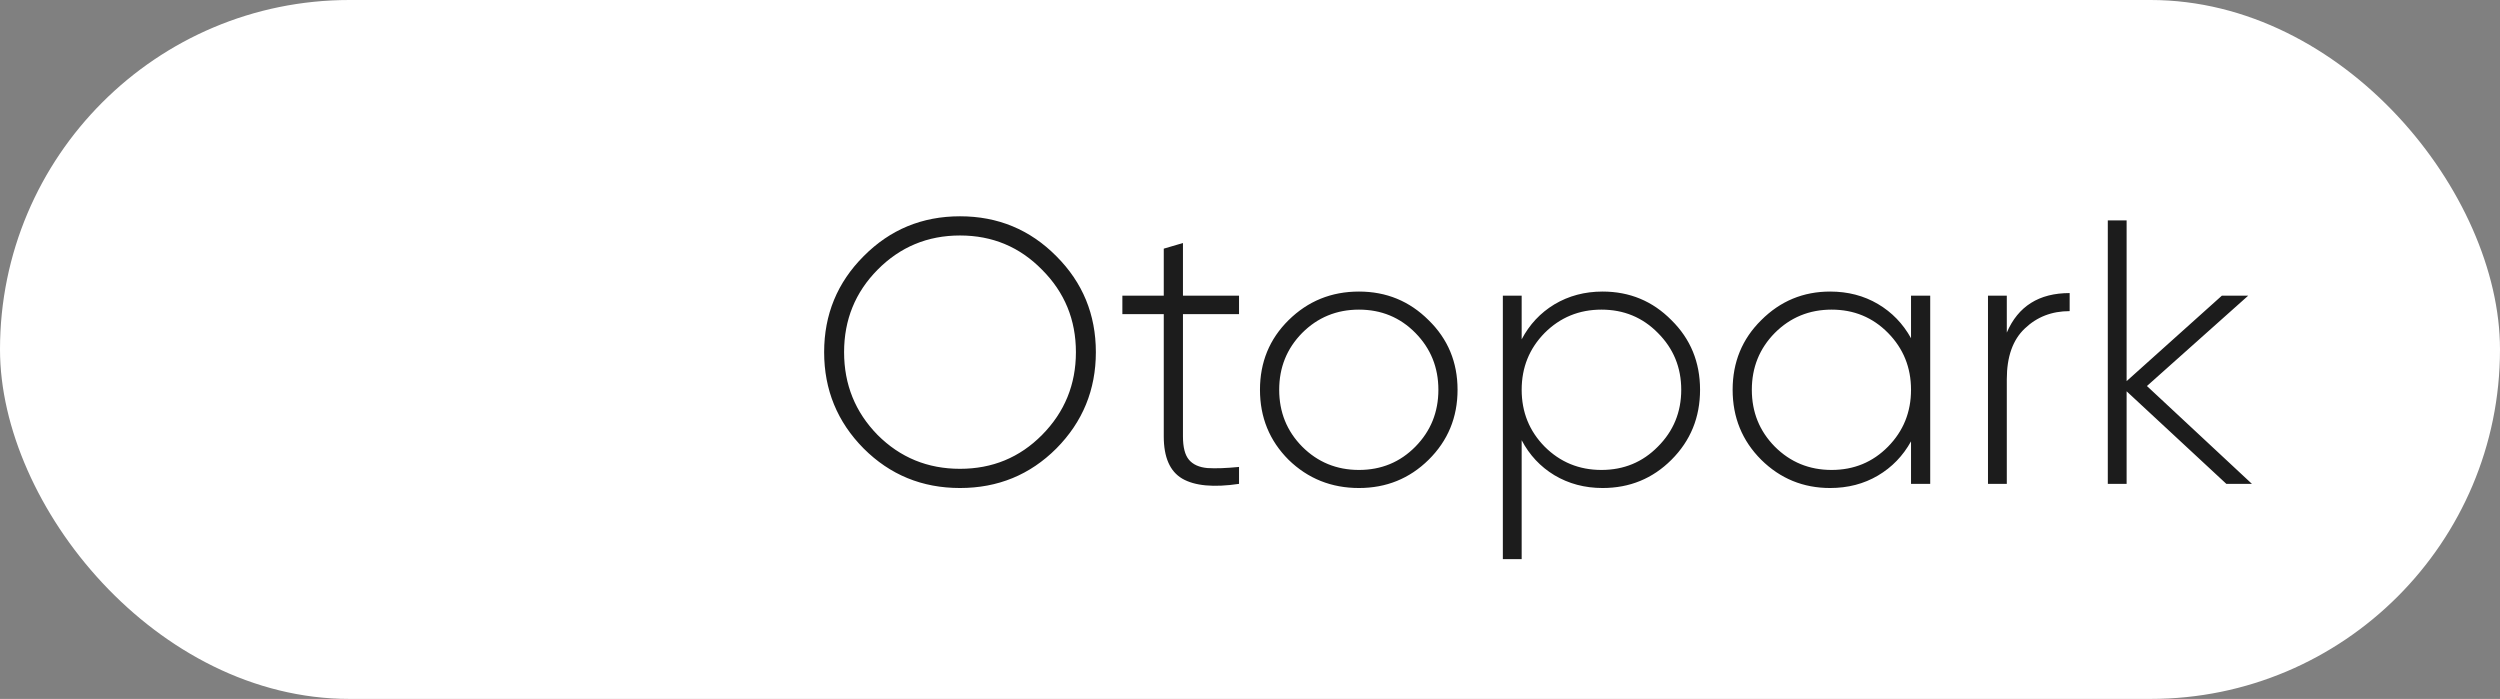 <?xml version="1.0" encoding="UTF-8"?> <svg xmlns="http://www.w3.org/2000/svg" width="93" height="26" viewBox="0 0 93 26" fill="none"><rect x="0" y="0" width="93" height="26" fill="#808080" stroke="none"/> <rect width="93" height="26" rx="13" fill="white"></rect> <path d="M39.296 16.684C38.316 17.664 37.121 18.154 35.712 18.154C34.303 18.154 33.108 17.664 32.128 16.684C31.148 15.695 30.658 14.5 30.658 13.1C30.658 11.7 31.148 10.51 32.128 9.53C33.108 8.541 34.303 8.046 35.712 8.046C37.121 8.046 38.316 8.541 39.296 9.53C40.276 10.51 40.766 11.7 40.766 13.1C40.766 14.5 40.276 15.695 39.296 16.684ZM32.646 16.18C33.486 17.02 34.508 17.44 35.712 17.44C36.916 17.44 37.933 17.02 38.764 16.18C39.604 15.331 40.024 14.304 40.024 13.1C40.024 11.896 39.604 10.874 38.764 10.034C37.933 9.185 36.916 8.76 35.712 8.76C34.508 8.76 33.486 9.185 32.646 10.034C31.815 10.874 31.4 11.896 31.4 13.1C31.4 14.304 31.815 15.331 32.646 16.18ZM46.092 11.686H44.006V16.236C44.006 16.637 44.08 16.927 44.23 17.104C44.379 17.281 44.608 17.384 44.916 17.412C45.224 17.431 45.616 17.417 46.092 17.37V18C45.149 18.14 44.444 18.075 43.978 17.804C43.52 17.533 43.292 17.011 43.292 16.236V11.686H41.752V11H43.292V9.25L44.006 9.04V11H46.092V11.686ZM50.553 18.154C49.527 18.154 48.654 17.804 47.935 17.104C47.226 16.395 46.871 15.527 46.871 14.5C46.871 13.473 47.226 12.61 47.935 11.91C48.654 11.201 49.527 10.846 50.553 10.846C51.571 10.846 52.434 11.201 53.144 11.91C53.862 12.61 54.221 13.473 54.221 14.5C54.221 15.527 53.862 16.395 53.144 17.104C52.434 17.804 51.571 18.154 50.553 18.154ZM48.44 16.614C49.018 17.193 49.723 17.482 50.553 17.482C51.384 17.482 52.084 17.193 52.654 16.614C53.223 16.035 53.508 15.331 53.508 14.5C53.508 13.669 53.223 12.965 52.654 12.386C52.084 11.807 51.384 11.518 50.553 11.518C49.723 11.518 49.018 11.807 48.44 12.386C47.87 12.965 47.586 13.669 47.586 14.5C47.586 15.331 47.87 16.035 48.44 16.614ZM59.616 10.846C60.624 10.846 61.478 11.201 62.178 11.91C62.888 12.61 63.242 13.473 63.242 14.5C63.242 15.527 62.888 16.395 62.178 17.104C61.478 17.804 60.624 18.154 59.616 18.154C58.953 18.154 58.356 17.995 57.824 17.678C57.301 17.361 56.895 16.927 56.606 16.376V20.8H55.906V11H56.606V12.624C56.895 12.073 57.301 11.639 57.824 11.322C58.356 11.005 58.953 10.846 59.616 10.846ZM57.46 16.614C58.039 17.193 58.743 17.482 59.574 17.482C60.405 17.482 61.105 17.193 61.674 16.614C62.253 16.035 62.542 15.331 62.542 14.5C62.542 13.669 62.253 12.965 61.674 12.386C61.105 11.807 60.405 11.518 59.574 11.518C58.743 11.518 58.039 11.807 57.46 12.386C56.891 12.965 56.606 13.669 56.606 14.5C56.606 15.331 56.891 16.035 57.46 16.614ZM71.09 11H71.804V18H71.09V16.418C70.791 16.959 70.38 17.384 69.858 17.692C69.335 18 68.742 18.154 68.08 18.154C67.081 18.154 66.227 17.804 65.518 17.104C64.808 16.395 64.454 15.527 64.454 14.5C64.454 13.473 64.808 12.61 65.518 11.91C66.227 11.201 67.081 10.846 68.08 10.846C68.742 10.846 69.335 11 69.858 11.308C70.38 11.616 70.791 12.041 71.09 12.582V11ZM66.022 16.614C66.6 17.193 67.305 17.482 68.136 17.482C68.966 17.482 69.666 17.193 70.236 16.614C70.805 16.035 71.09 15.331 71.09 14.5C71.09 13.669 70.805 12.965 70.236 12.386C69.666 11.807 68.966 11.518 68.136 11.518C67.305 11.518 66.6 11.807 66.022 12.386C65.452 12.965 65.168 13.669 65.168 14.5C65.168 15.331 65.452 16.035 66.022 16.614ZM74.653 12.372C75.073 11.392 75.852 10.902 76.991 10.902V11.574C76.328 11.574 75.773 11.789 75.325 12.218C74.877 12.638 74.653 13.268 74.653 14.108V18H73.953V11H74.653V12.372ZM83.772 18H82.82L79.11 14.556V18H78.41V8.2H79.11V14.178L82.652 11H83.632L79.866 14.36L83.772 18Z" fill="#1C1C1C"></path> </svg> 